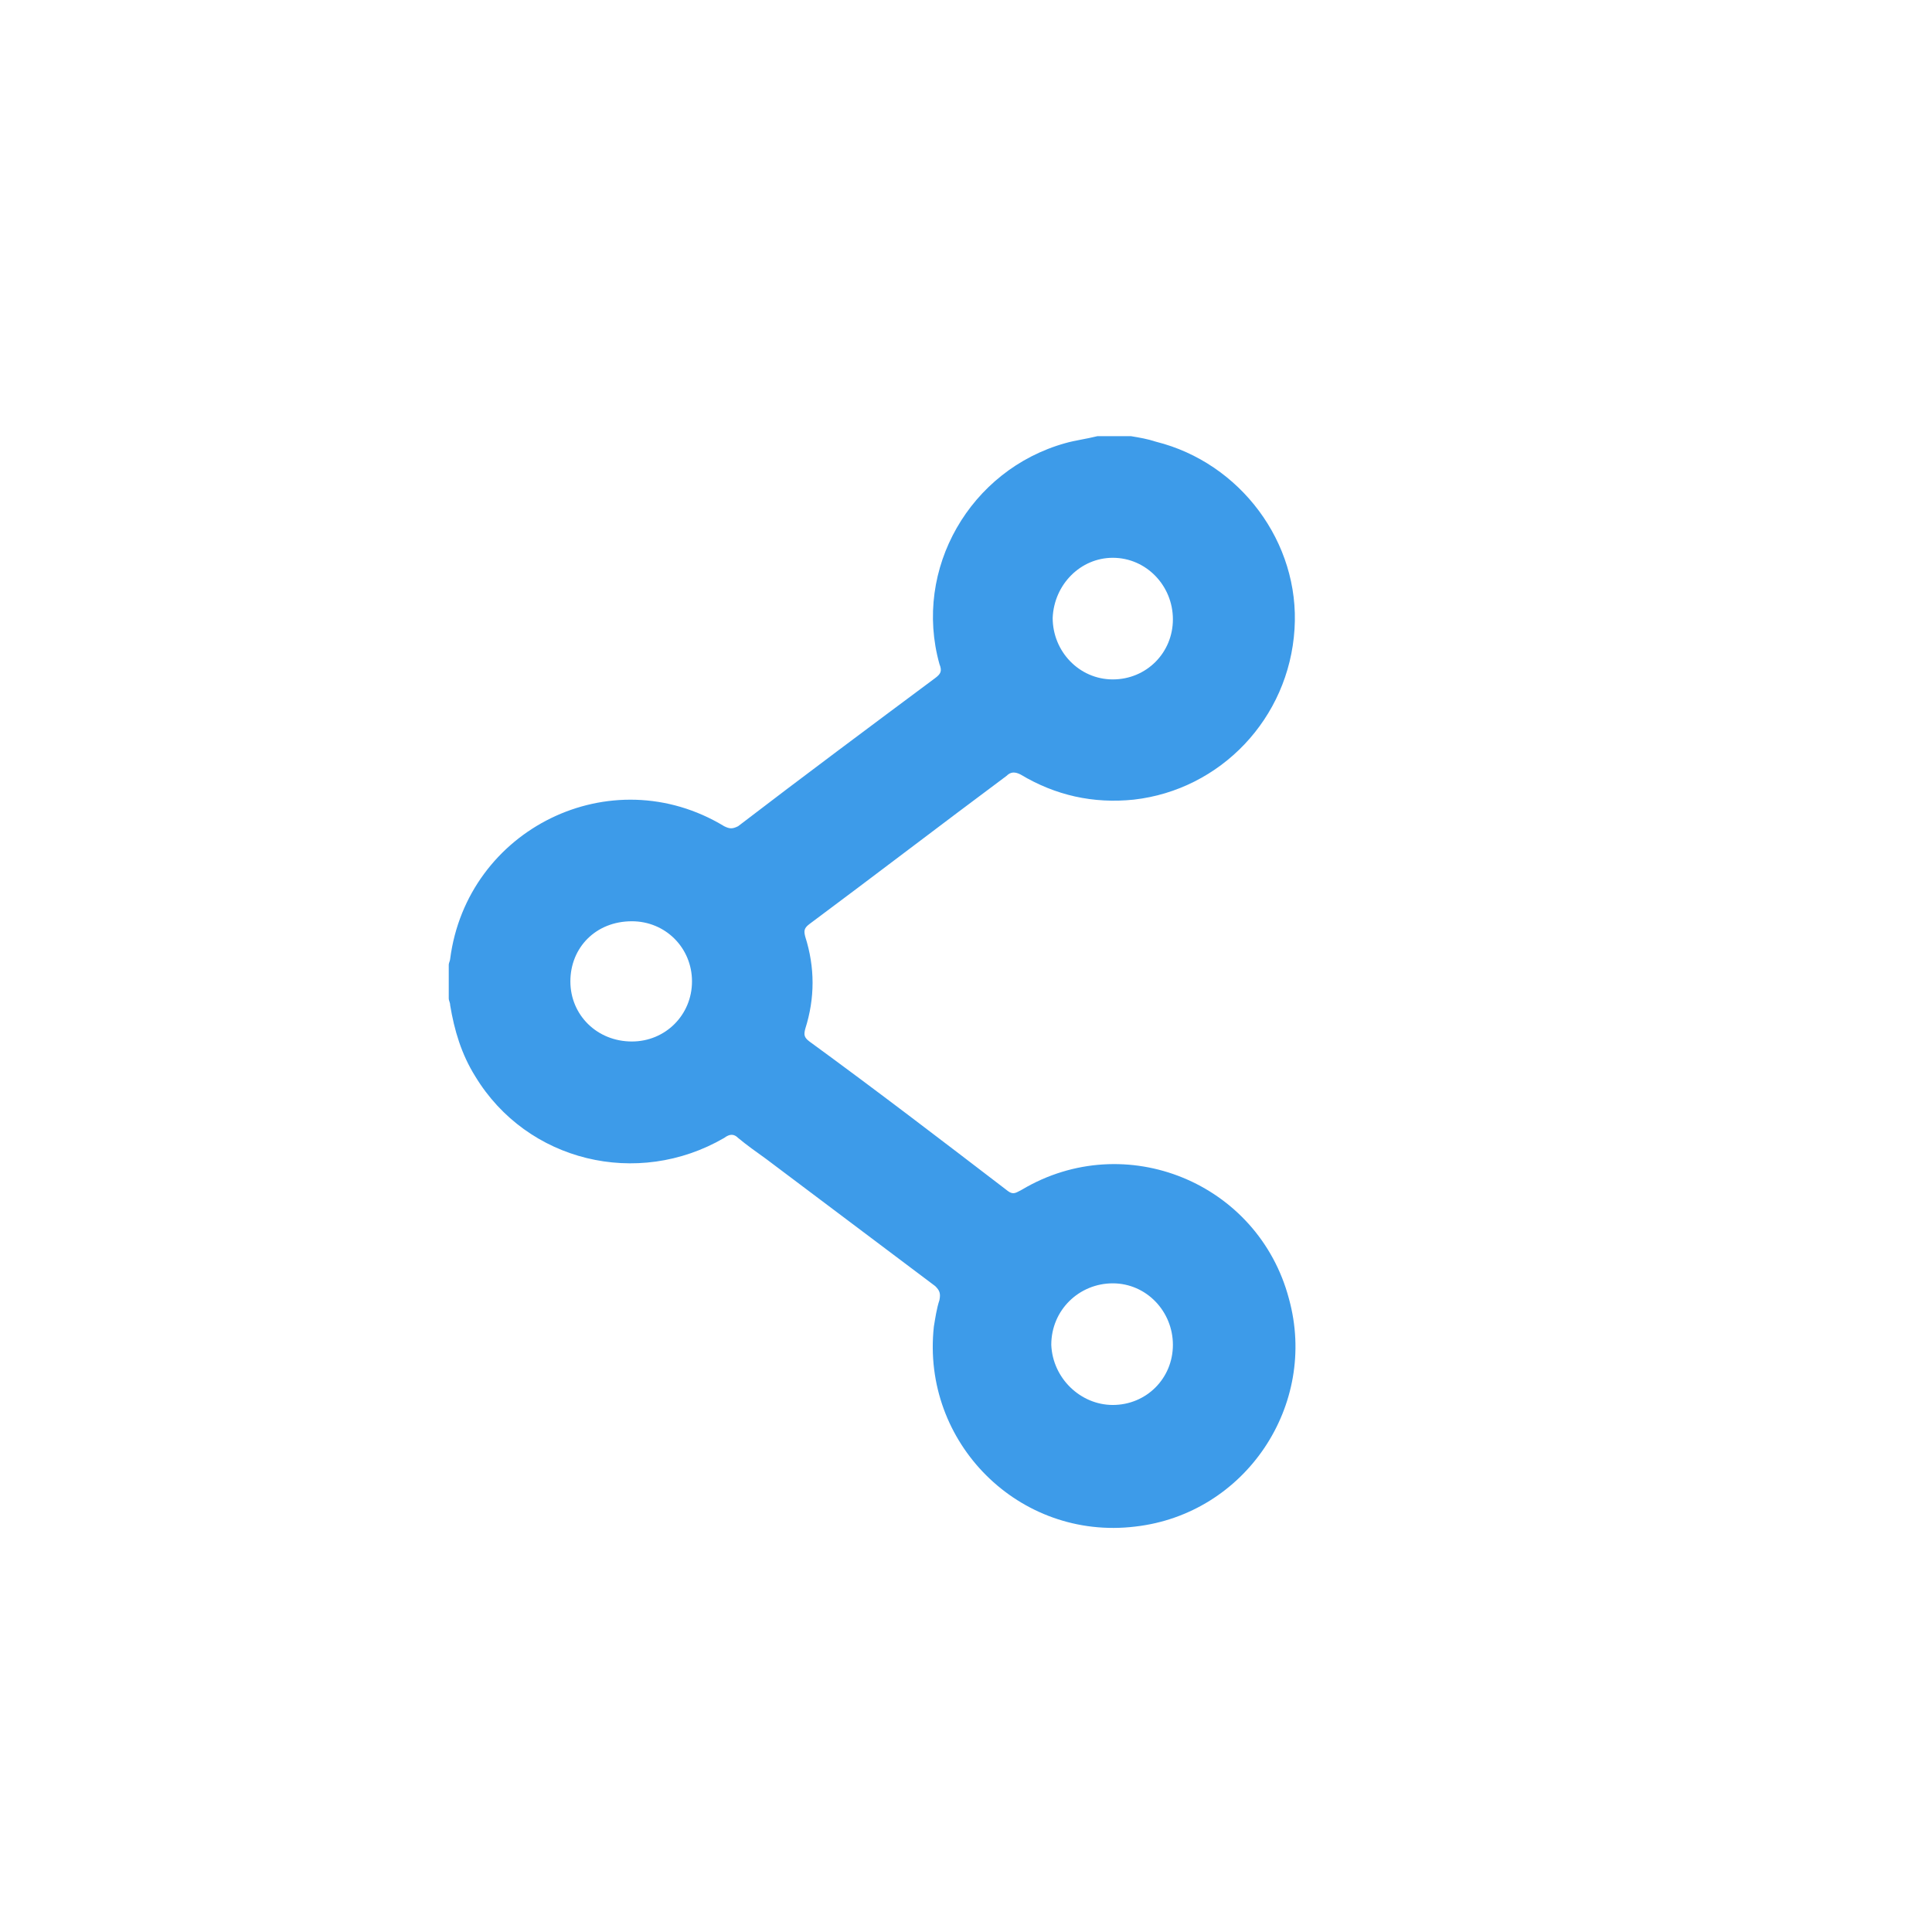 <?xml version="1.0" encoding="utf-8"?>
<!-- Generator: Adobe Illustrator 24.1.0, SVG Export Plug-In . SVG Version: 6.00 Build 0)  -->
<svg version="1.1" id="Calque_1" xmlns="http://www.w3.org/2000/svg" xmlns:xlink="http://www.w3.org/1999/xlink" x="0px" y="0px"
	 viewBox="0 0 138.2 138.2" style="enable-background:new 0 0 138.2 138.2;" xml:space="preserve">
<style type="text/css">
	.st0{fill:#3D9BE9;}
</style>
<path class="st0" d="M40.8,70.2c0,2.4,1.9,4.3,4.4,4.3c2.4,0,4.3-1.9,4.3-4.3c0-2.4-1.9-4.3-4.3-4.3C42.6,65.9,40.8,67.8,40.8,70.2
	 M79.6,100.5c2.4,0,4.3-1.9,4.3-4.3c0-2.4-1.9-4.4-4.3-4.4c-2.4,0-4.4,1.9-4.4,4.4C75.3,98.6,77.3,100.5,79.6,100.5 M75.3,44.2
	c0,2.4,1.9,4.4,4.3,4.4c2.4,0,4.3-1.9,4.3-4.3c0-2.4-1.9-4.4-4.3-4.4C77.3,39.9,75.4,41.8,75.3,44.2 M80.9,31.2
	c0.6,0.1,1.2,0.2,1.8,0.4c6,1.5,10.3,7.2,9.9,13.4c-0.4,6.4-5.3,11.5-11.5,12.2c-2.9,0.3-5.6-0.3-8.1-1.8c-0.4-0.2-0.7-0.2-1,0.1
	c-4.7,3.5-9.4,7.1-14.1,10.6c-0.4,0.3-0.4,0.5-0.3,0.9c0.7,2.2,0.7,4.4,0,6.6c-0.1,0.4-0.1,0.6,0.3,0.9c4.8,3.5,9.5,7.1,14.2,10.7
	c0.4,0.3,0.6,0.1,1-0.1c7.4-4.4,16.9-0.5,19.1,7.8c2.1,7.6-3.1,15.4-11,16.3c-8.3,1-15.3-6-14.4-14.3c0.1-0.6,0.2-1.3,0.4-1.9
	c0.1-0.5,0-0.7-0.3-1c-4-3-8.1-6.1-12.1-9.1c-0.7-0.5-1.4-1-2-1.5c-0.3-0.3-0.6-0.3-1,0C45.6,85,37.7,83.1,34,77
	c-1-1.6-1.5-3.3-1.8-5.1c0-0.2-0.1-0.3-0.1-0.5V69c0-0.1,0.1-0.3,0.1-0.4c1.2-9.3,11.5-14.4,19.6-9.5c0.4,0.2,0.6,0.2,1,0
	c4.7-3.6,9.4-7.1,14.1-10.6c0.4-0.3,0.5-0.5,0.3-1c-1.9-6.8,2.2-13.9,9-15.8c0.7-0.2,1.5-0.3,2.3-0.5H80.9z"/>
</svg>
